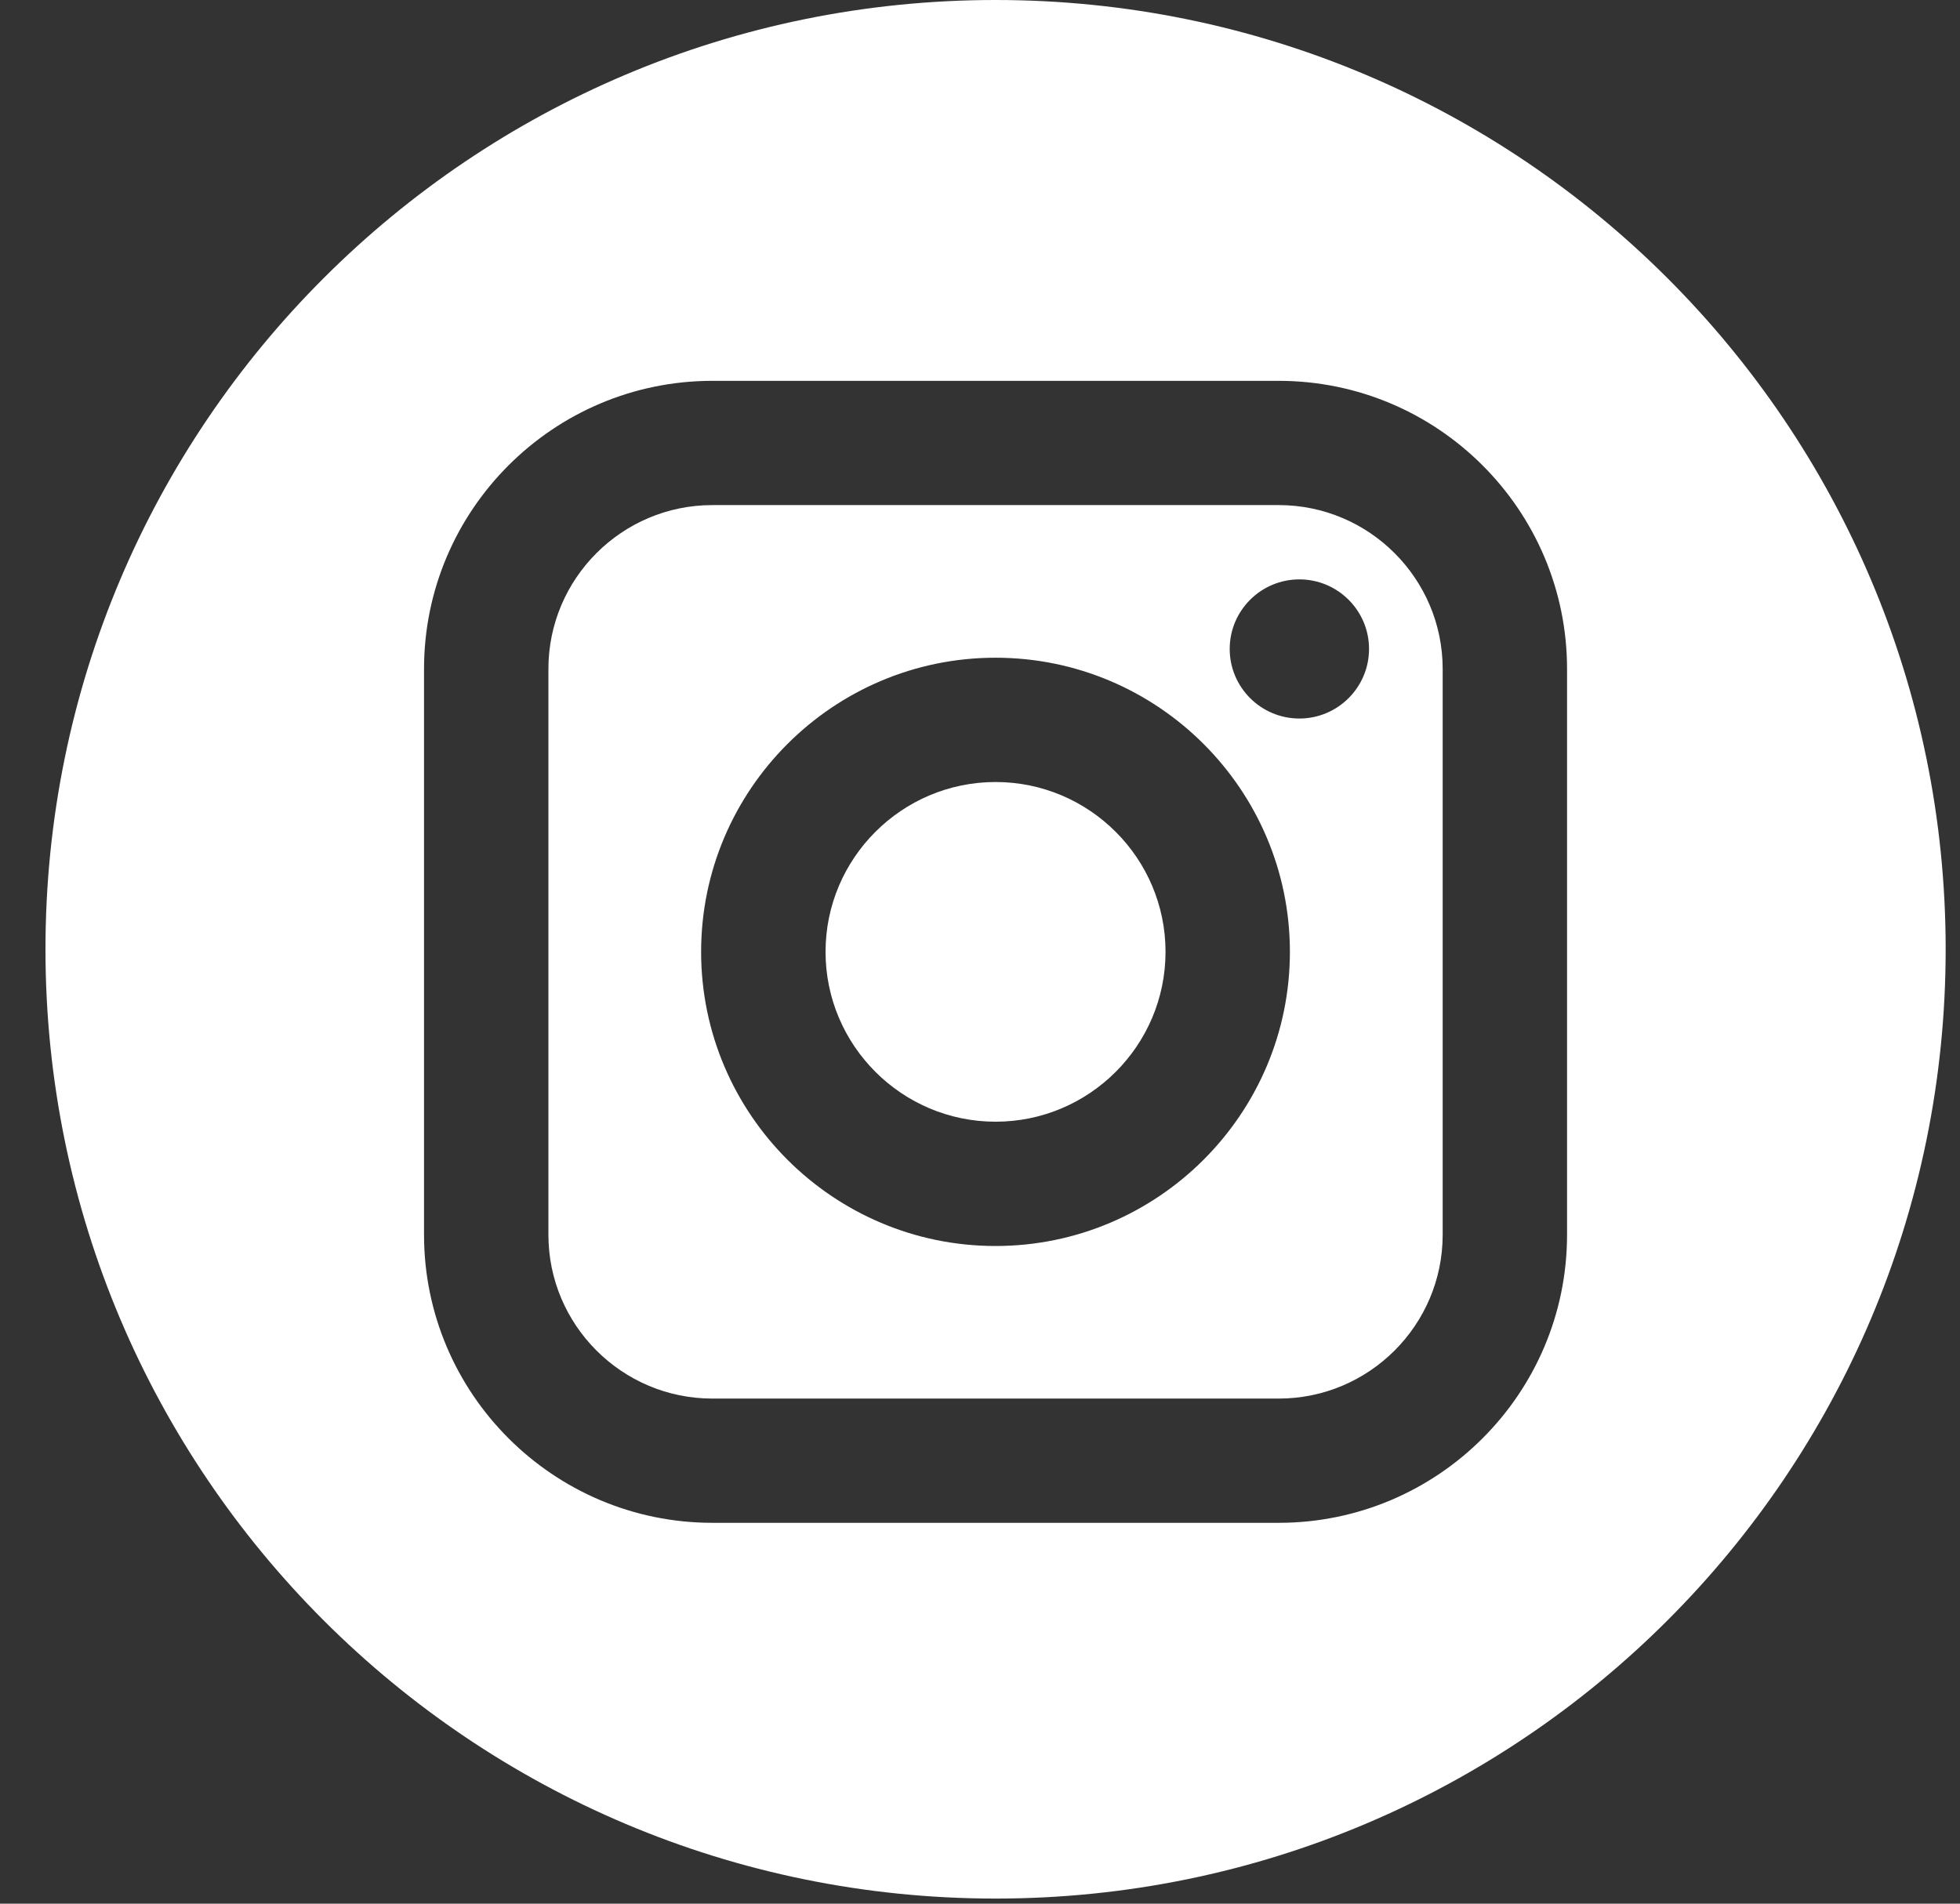 <svg width="35" height="34" viewBox="0 0 35 34" fill="none" xmlns="http://www.w3.org/2000/svg">
    <rect x="0" y="0" width="35" height="34" fill="#333333" stroke="none"/>
    <path fill-rule="evenodd" clip-rule="evenodd" d="M22.834 9.021H12.72C11.106 9.021 9.793 10.334 9.793 11.947V22.053C9.793 23.666 11.106 24.979 12.72 24.979H22.834C24.448 24.979 25.762 23.667 25.762 22.053V11.947C25.762 10.334 24.448 9.021 22.834 9.021ZM17.777 22.254C14.879 22.254 12.52 19.897 12.52 17C12.52 14.104 14.879 11.747 17.777 11.747C20.676 11.747 23.034 14.104 23.034 17C23.034 19.897 20.675 22.254 17.777 22.254ZM21.959 11.59C21.959 12.276 22.517 12.833 23.203 12.833C23.889 12.833 24.447 12.276 24.447 11.59C24.447 10.905 23.889 10.348 23.203 10.348C22.517 10.348 21.959 10.905 21.959 11.59Z" fill="white"/>
    <path d="M17.778 13.967C16.105 13.967 14.742 15.328 14.742 17C14.742 18.672 16.105 20.034 17.778 20.034C19.452 20.034 20.813 18.672 20.813 17C20.813 15.328 19.451 13.967 17.778 13.967Z" fill="white"/>
    <path fill-rule="evenodd" clip-rule="evenodd" d="M0.812 16.954C0.812 7.591 8.408 0 17.778 0C27.147 0 34.744 7.591 34.744 16.954C34.744 26.317 27.147 33.909 17.778 33.909C8.408 33.909 0.812 26.317 0.812 16.954ZM22.834 27.198C25.674 27.198 27.983 24.891 27.983 22.053V11.947C27.983 9.11 25.674 6.802 22.834 6.802H12.721C9.882 6.802 7.572 9.11 7.572 11.947V22.053C7.572 24.891 9.882 27.198 12.721 27.198H22.834Z" fill="white"/>
</svg>
